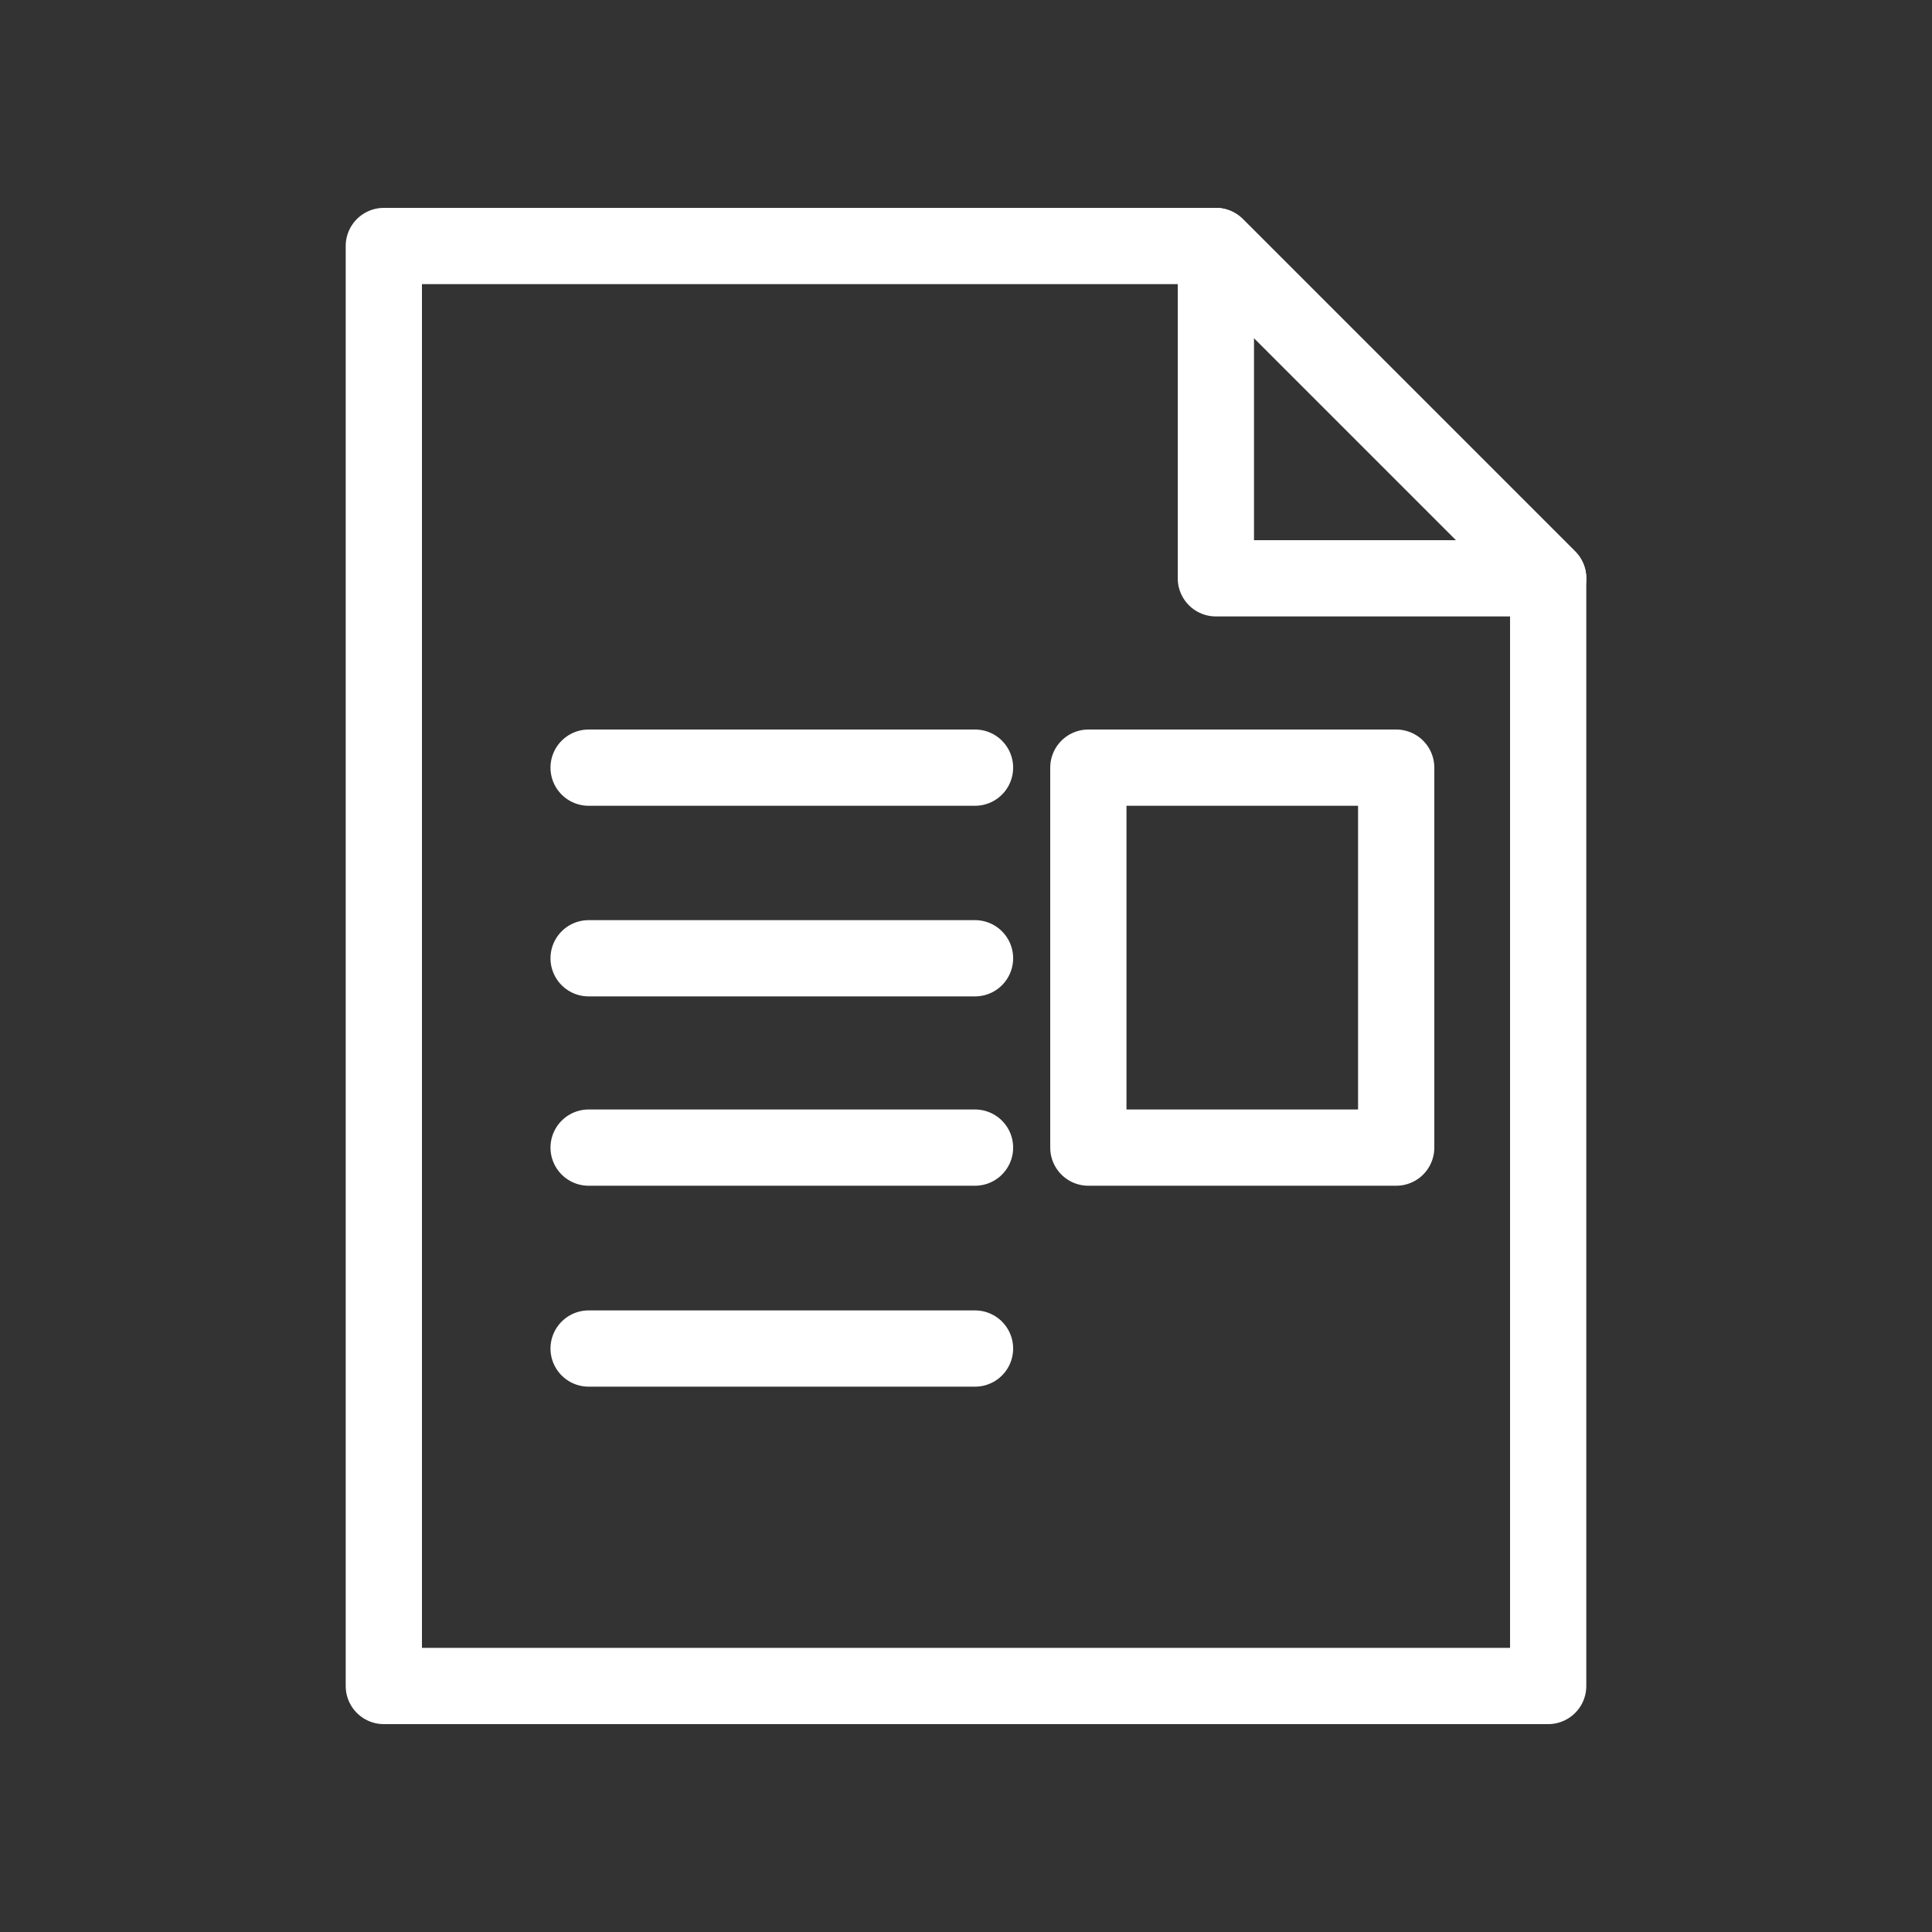 <?xml version="1.0" encoding="utf-8"?>
<!-- Generator: Adobe Illustrator 26.1.0, SVG Export Plug-In . SVG Version: 6.00 Build 0)  -->
<svg version="1.1" id="a" xmlns="http://www.w3.org/2000/svg" xmlns:xlink="http://www.w3.org/1999/xlink" x="0px" y="0px"
	 viewBox="0 0 150 150" style="enable-background:new 0 0 150 150;" xml:space="preserve">
<rect x="0" y="0" width="150" height="150" fill="#333333" stroke="none"/>
<style type="text/css">
	.st0{fill:none;stroke:#FFFFFF;stroke-width:5.92;stroke-linecap:round;stroke-linejoin:round;}
</style>
<g>
	<polygon class="st0" points="94.4,19.1 29.8,19.1 29.8,130.9 120.2,130.9 120.2,44.9 	"/>
	<line class="st0" x1="45.7" y1="59.6" x2="75.7" y2="59.6"/>
	<line class="st0" x1="45.7" y1="74.4" x2="75.7" y2="74.4"/>
	<line class="st0" x1="45.7" y1="89.1" x2="75.7" y2="89.1"/>
	<polygon class="st0" points="94.4,44.9 120.2,44.9 94.4,19.1 	"/>
	<line class="st0" x1="45.7" y1="104.7" x2="75.7" y2="104.7"/>
	<rect x="84.5" y="59.6" class="st0" width="23.9" height="29.5"/>
</g>
</svg>
